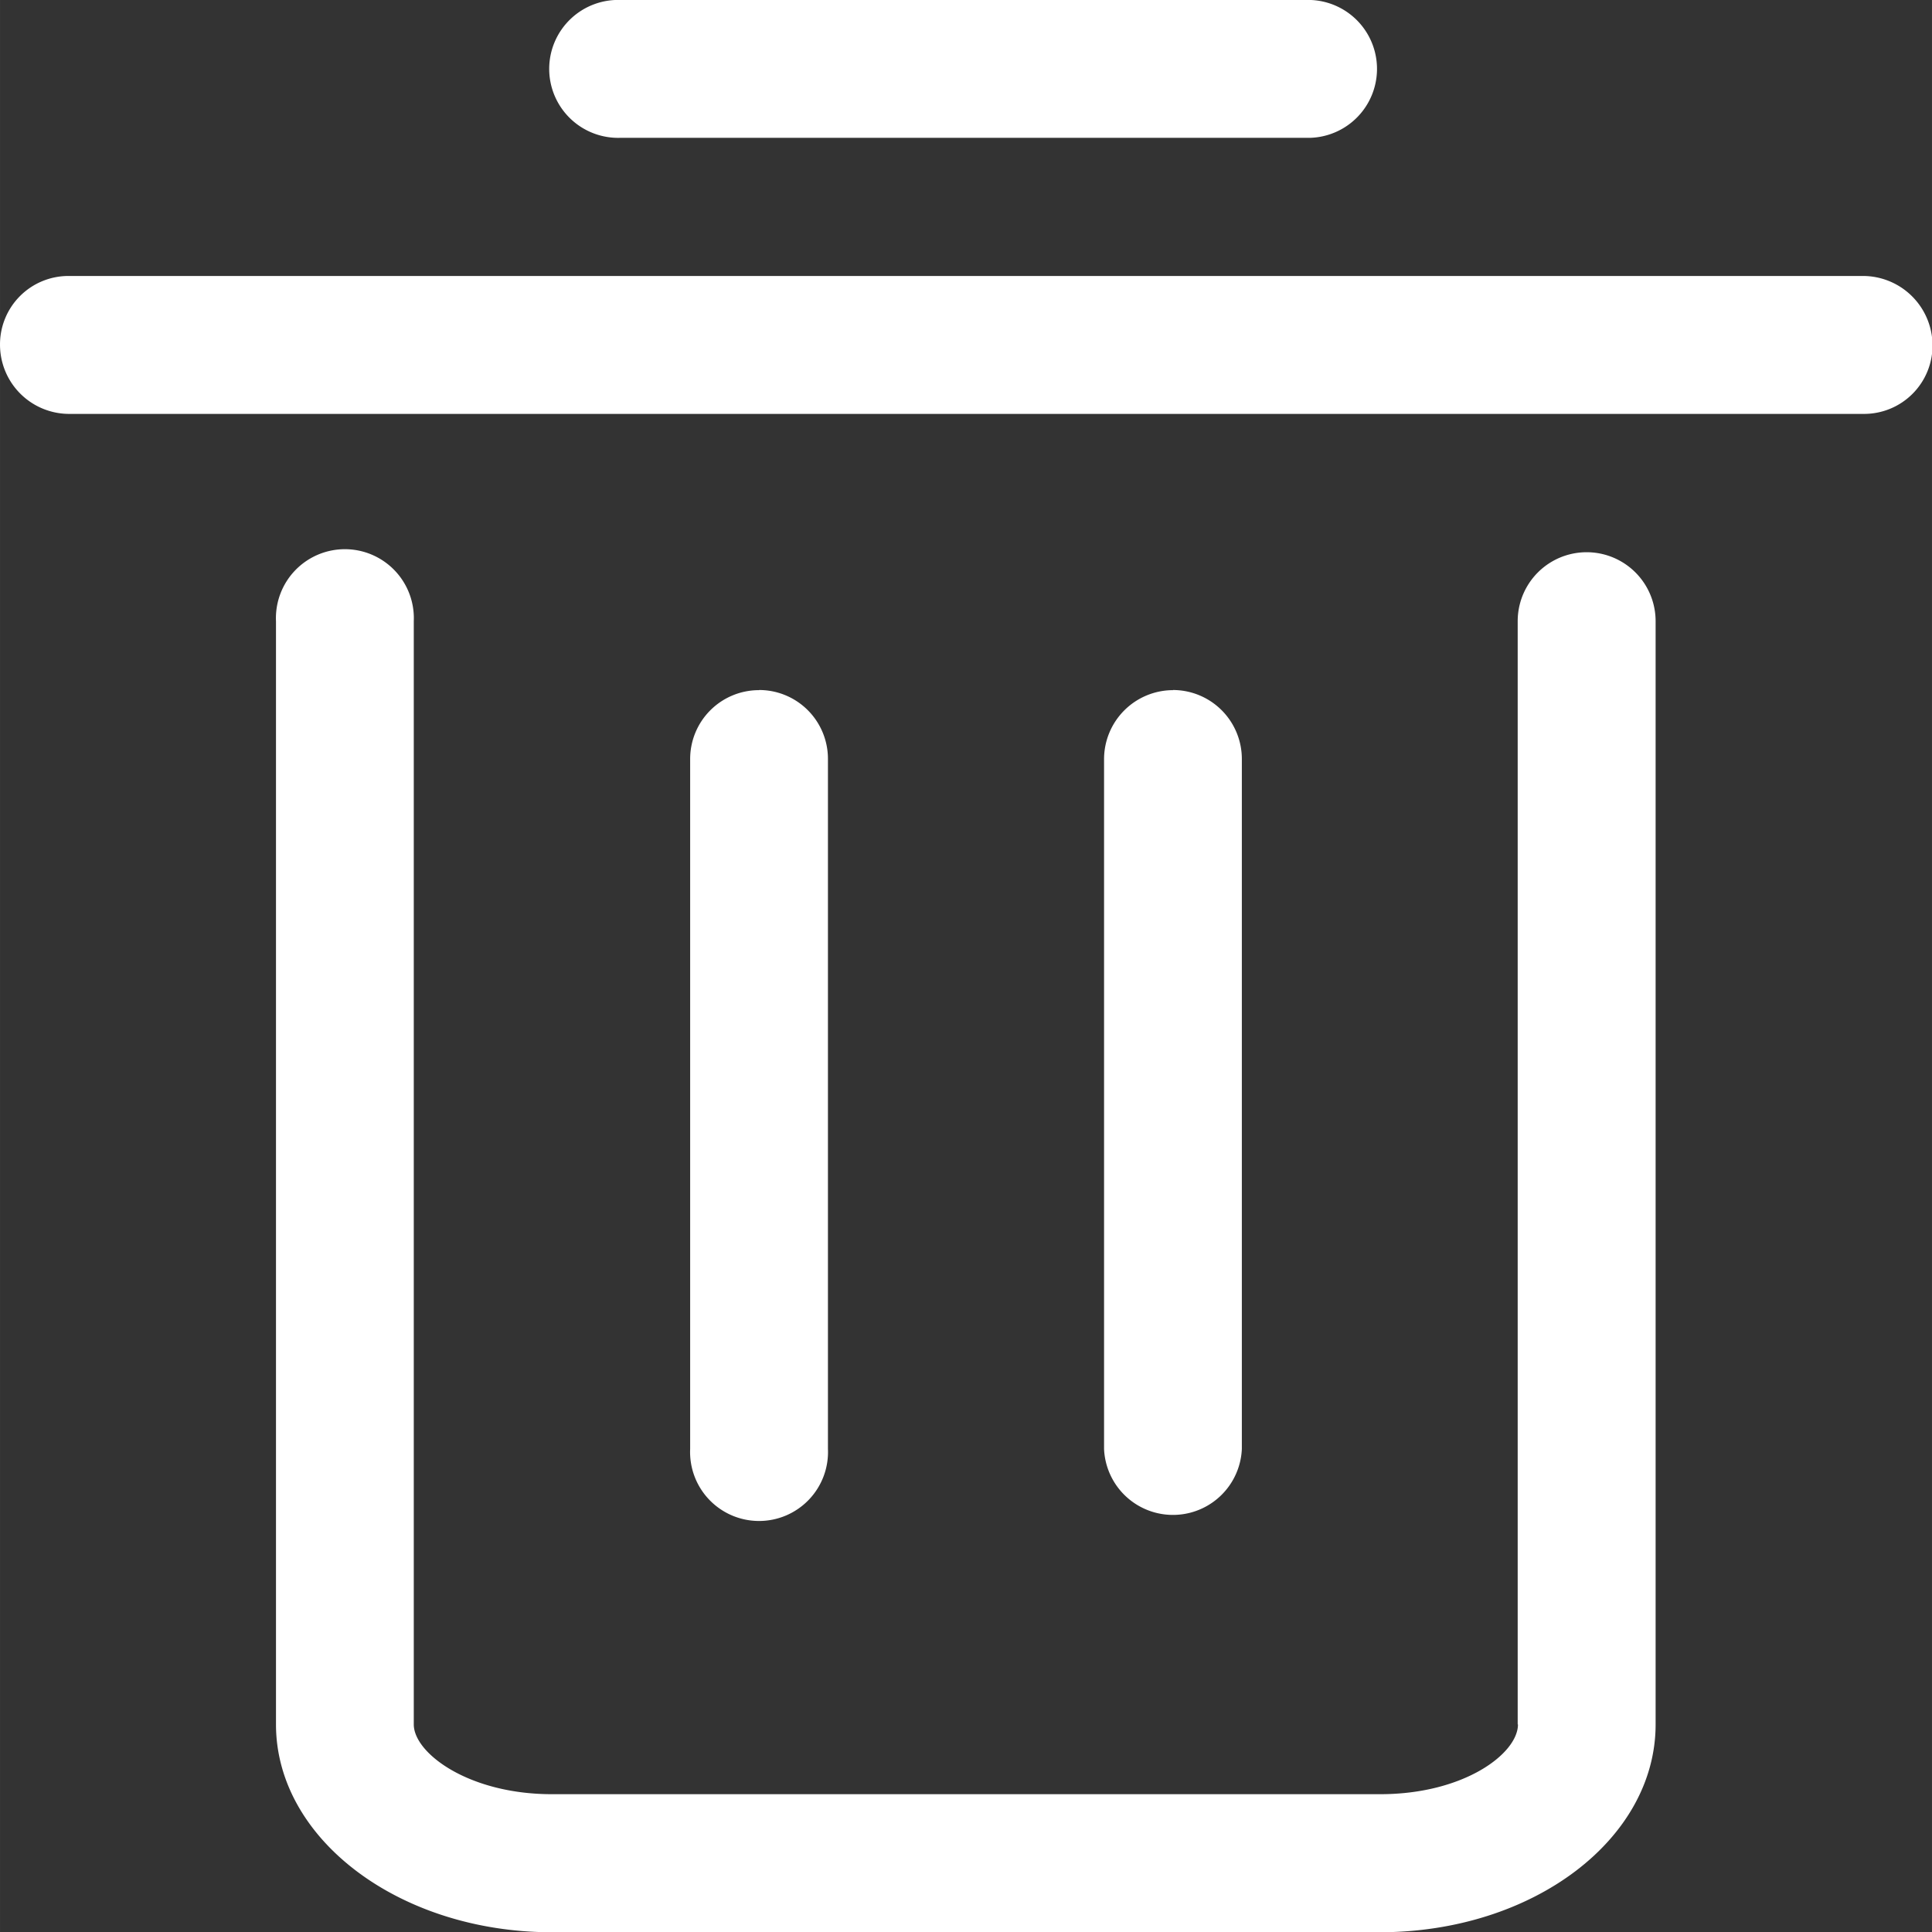 <svg xmlns="http://www.w3.org/2000/svg" width="15.512" height="15.514" viewBox="0 0 14.512 14.514"><rect x="0" y="0" width="14.512" height="14.514" fill="#333333" stroke="none"/><defs><style>.a{fill:#fff;}</style></defs><g transform="translate(0 0)"><path class="a" d="M0,2.591a.514.514,0,0,1,.516-.518H14a.523.523,0,0,1,.516.518A.514.514,0,0,1,14,3.109H.516A.52.52,0,0,1,0,2.591ZM4.666,0H9.848a.518.518,0,0,1,0,1.035H4.666A.518.518,0,1,1,4.666,0ZM11.4,12.953V4.666a.518.518,0,1,1,1.036,0v8.287c0,.862-.92,1.561-2.073,1.561H4.146c-1.145,0-2.073-.7-2.073-1.561V4.666a.518.518,0,1,1,1.035,0v8.287c0,.215.411.524,1.037.524h6.222c.631,0,1.035-.306,1.035-.524Z" transform="translate(0 0)"/><path class="a" d="M366.3,365.653a.517.517,0,0,1,.517.518v5.183a.518.518,0,1,1-1.035,0v-5.181a.517.517,0,0,1,.518-.519Zm3.108,0a.518.518,0,0,1,.518.518v5.183a.518.518,0,0,1-1.035,0v-5.181a.519.519,0,0,1,.518-.519Z" transform="translate(-360.598 -360.47)"/></g></svg>